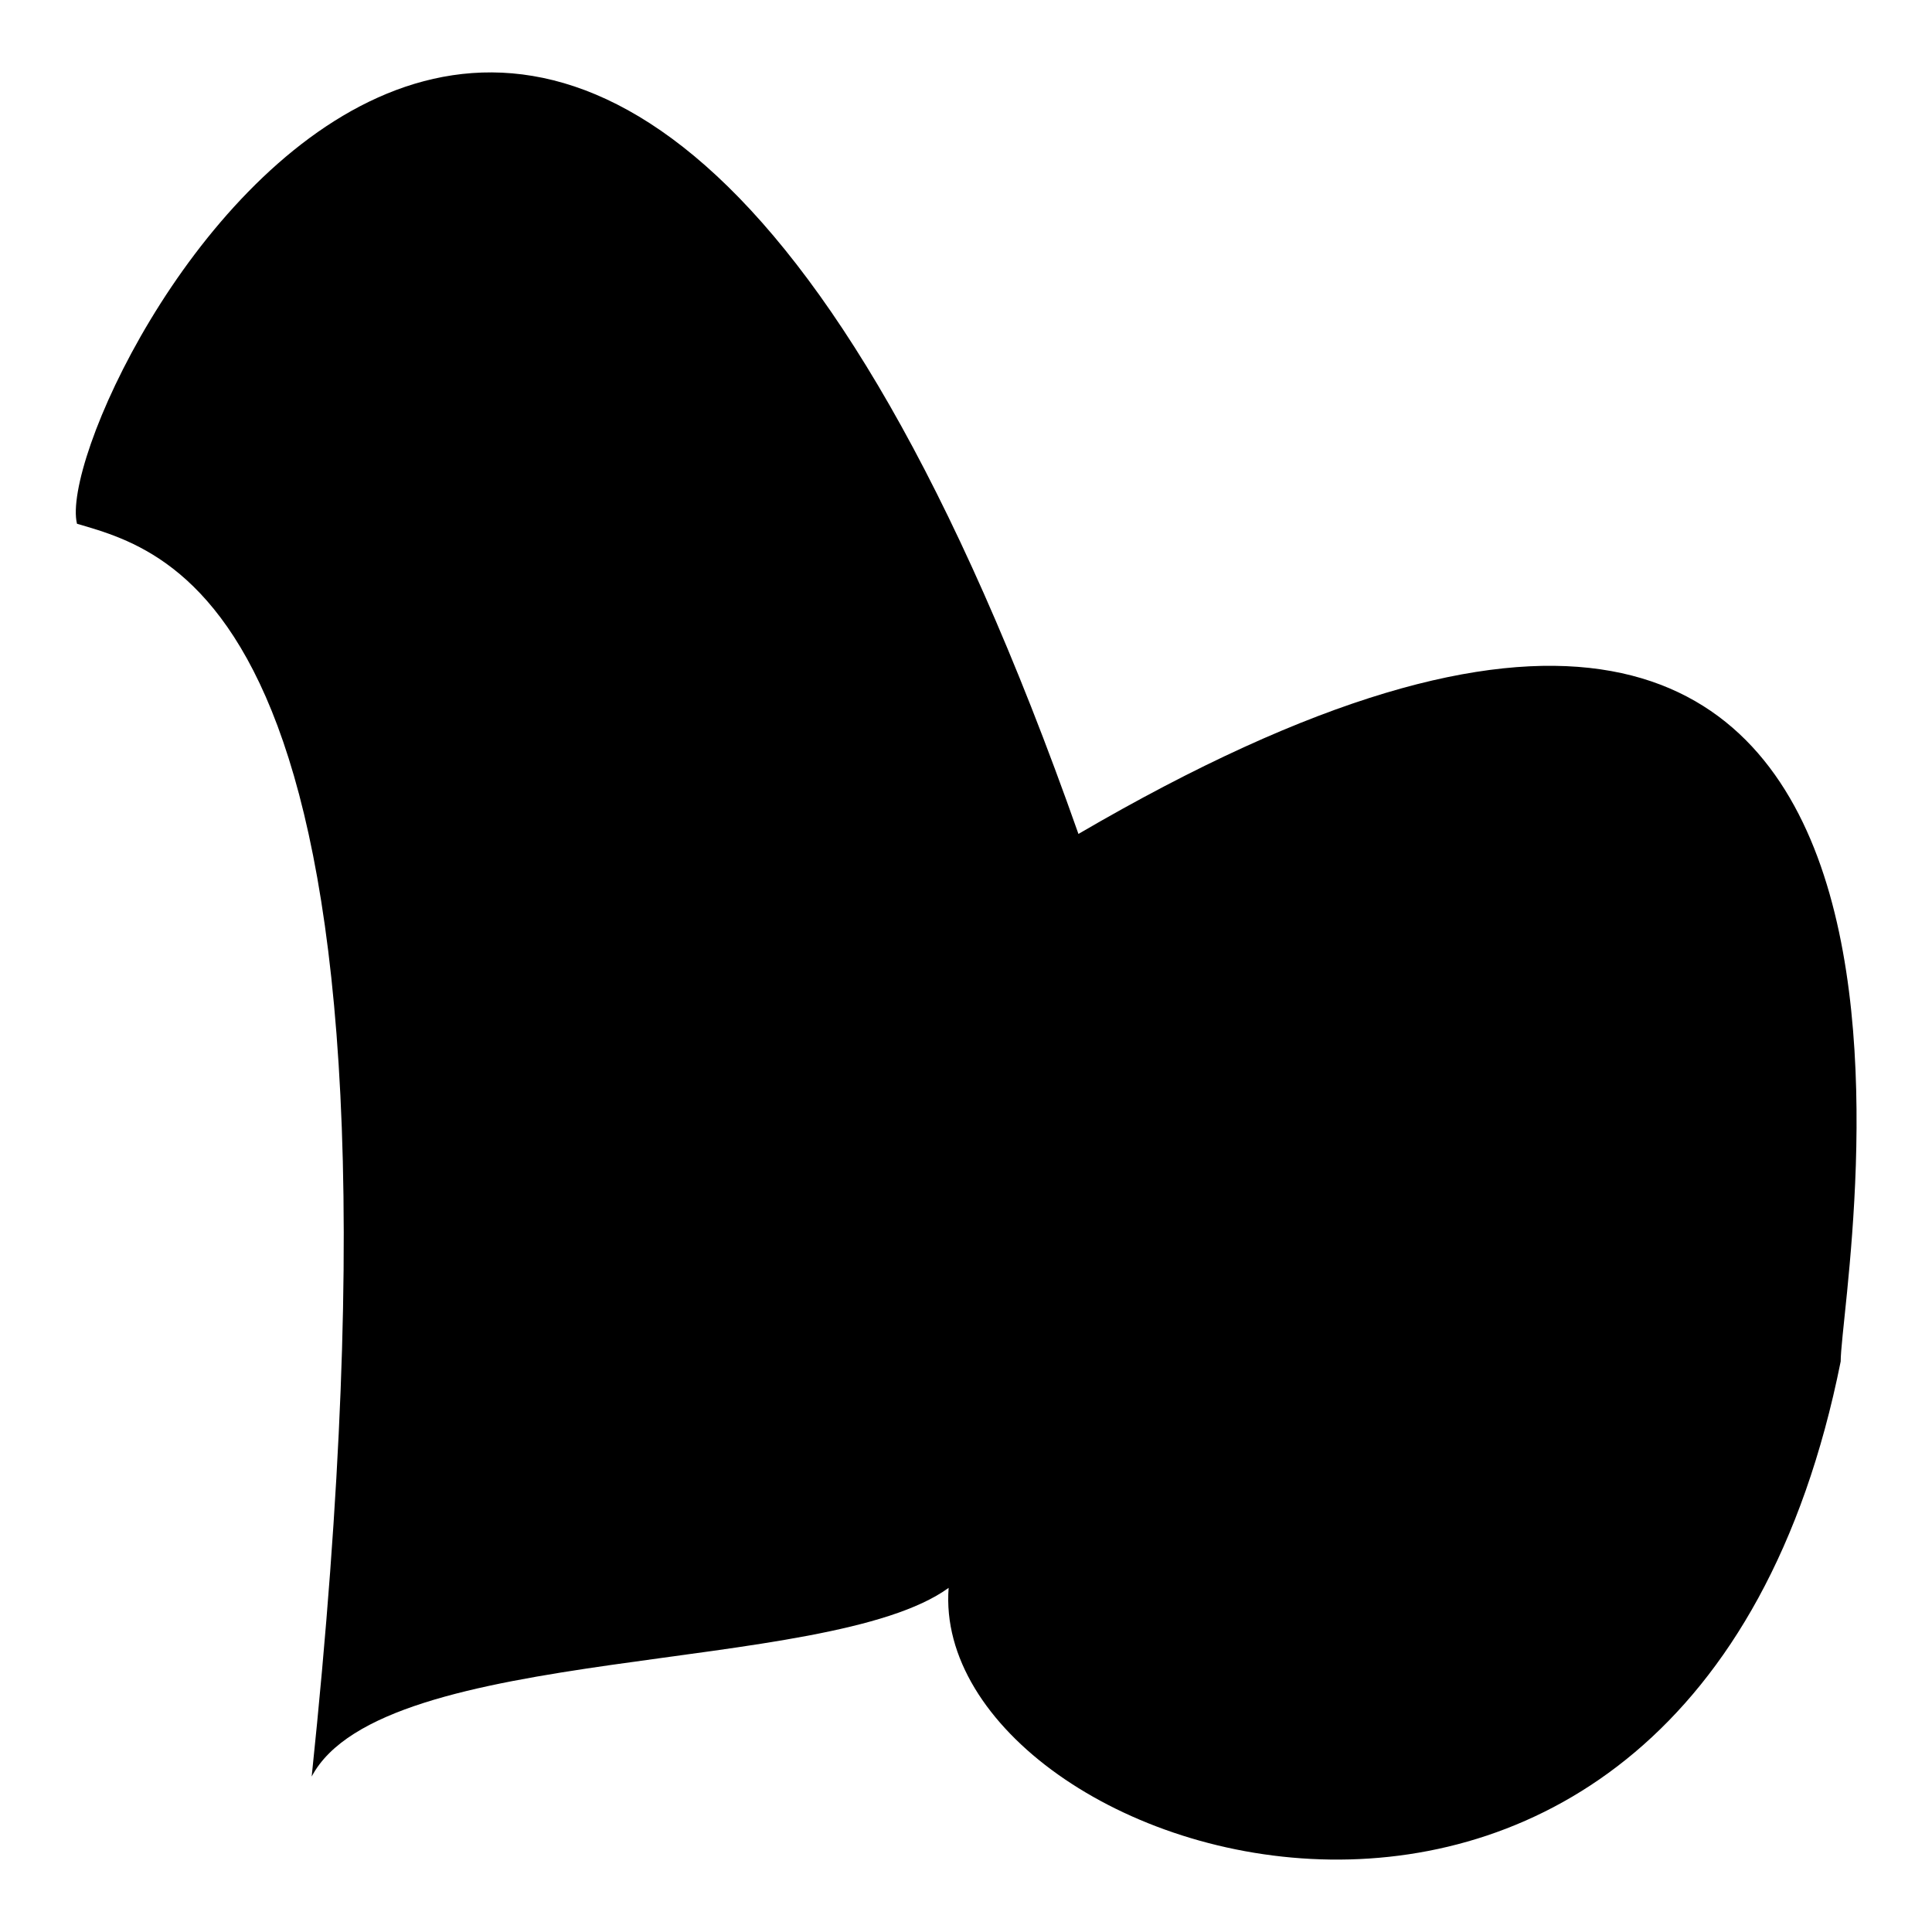 <?xml version="1.0" encoding="utf-8"?>
<!-- Svg Vector Icons : http://www.onlinewebfonts.com/icon -->
<!DOCTYPE svg PUBLIC "-//W3C//DTD SVG 1.1//EN" "http://www.w3.org/Graphics/SVG/1.1/DTD/svg11.dtd">
<svg version="1.1" xmlns="http://www.w3.org/2000/svg" xmlns:xlink="http://www.w3.org/1999/xlink" x="0px" y="0px" viewBox="0 0 256 256" enable-background="new 0 0 256 256" xml:space="preserve">
<g><g><g><g><path fill="#000000" d="M75,43.1C75.1,43.2,75.2,43.2,75,43.1L75,43.1z"/><path fill="#000000" d="M74.6,43L74.6,43L74.6,43z"/><path fill="#000000" d="M142.9,110.5C76.2-78.8,6.3,53.3,10.2,69.4c13.3,3.9,47.2,12.2,31.1,166c9.4-17.8,68.3-13.3,84.4-25c-2.8,36.6,98.3,69.4,118.2-30C243.9,169.3,269.4,36.6,142.9,110.5z"/></g></g><g></g><g></g><g></g><g></g><g></g><g></g><g></g><g></g><g></g><g></g><g></g><g></g><g></g><g></g><g></g></g></g>
</svg>